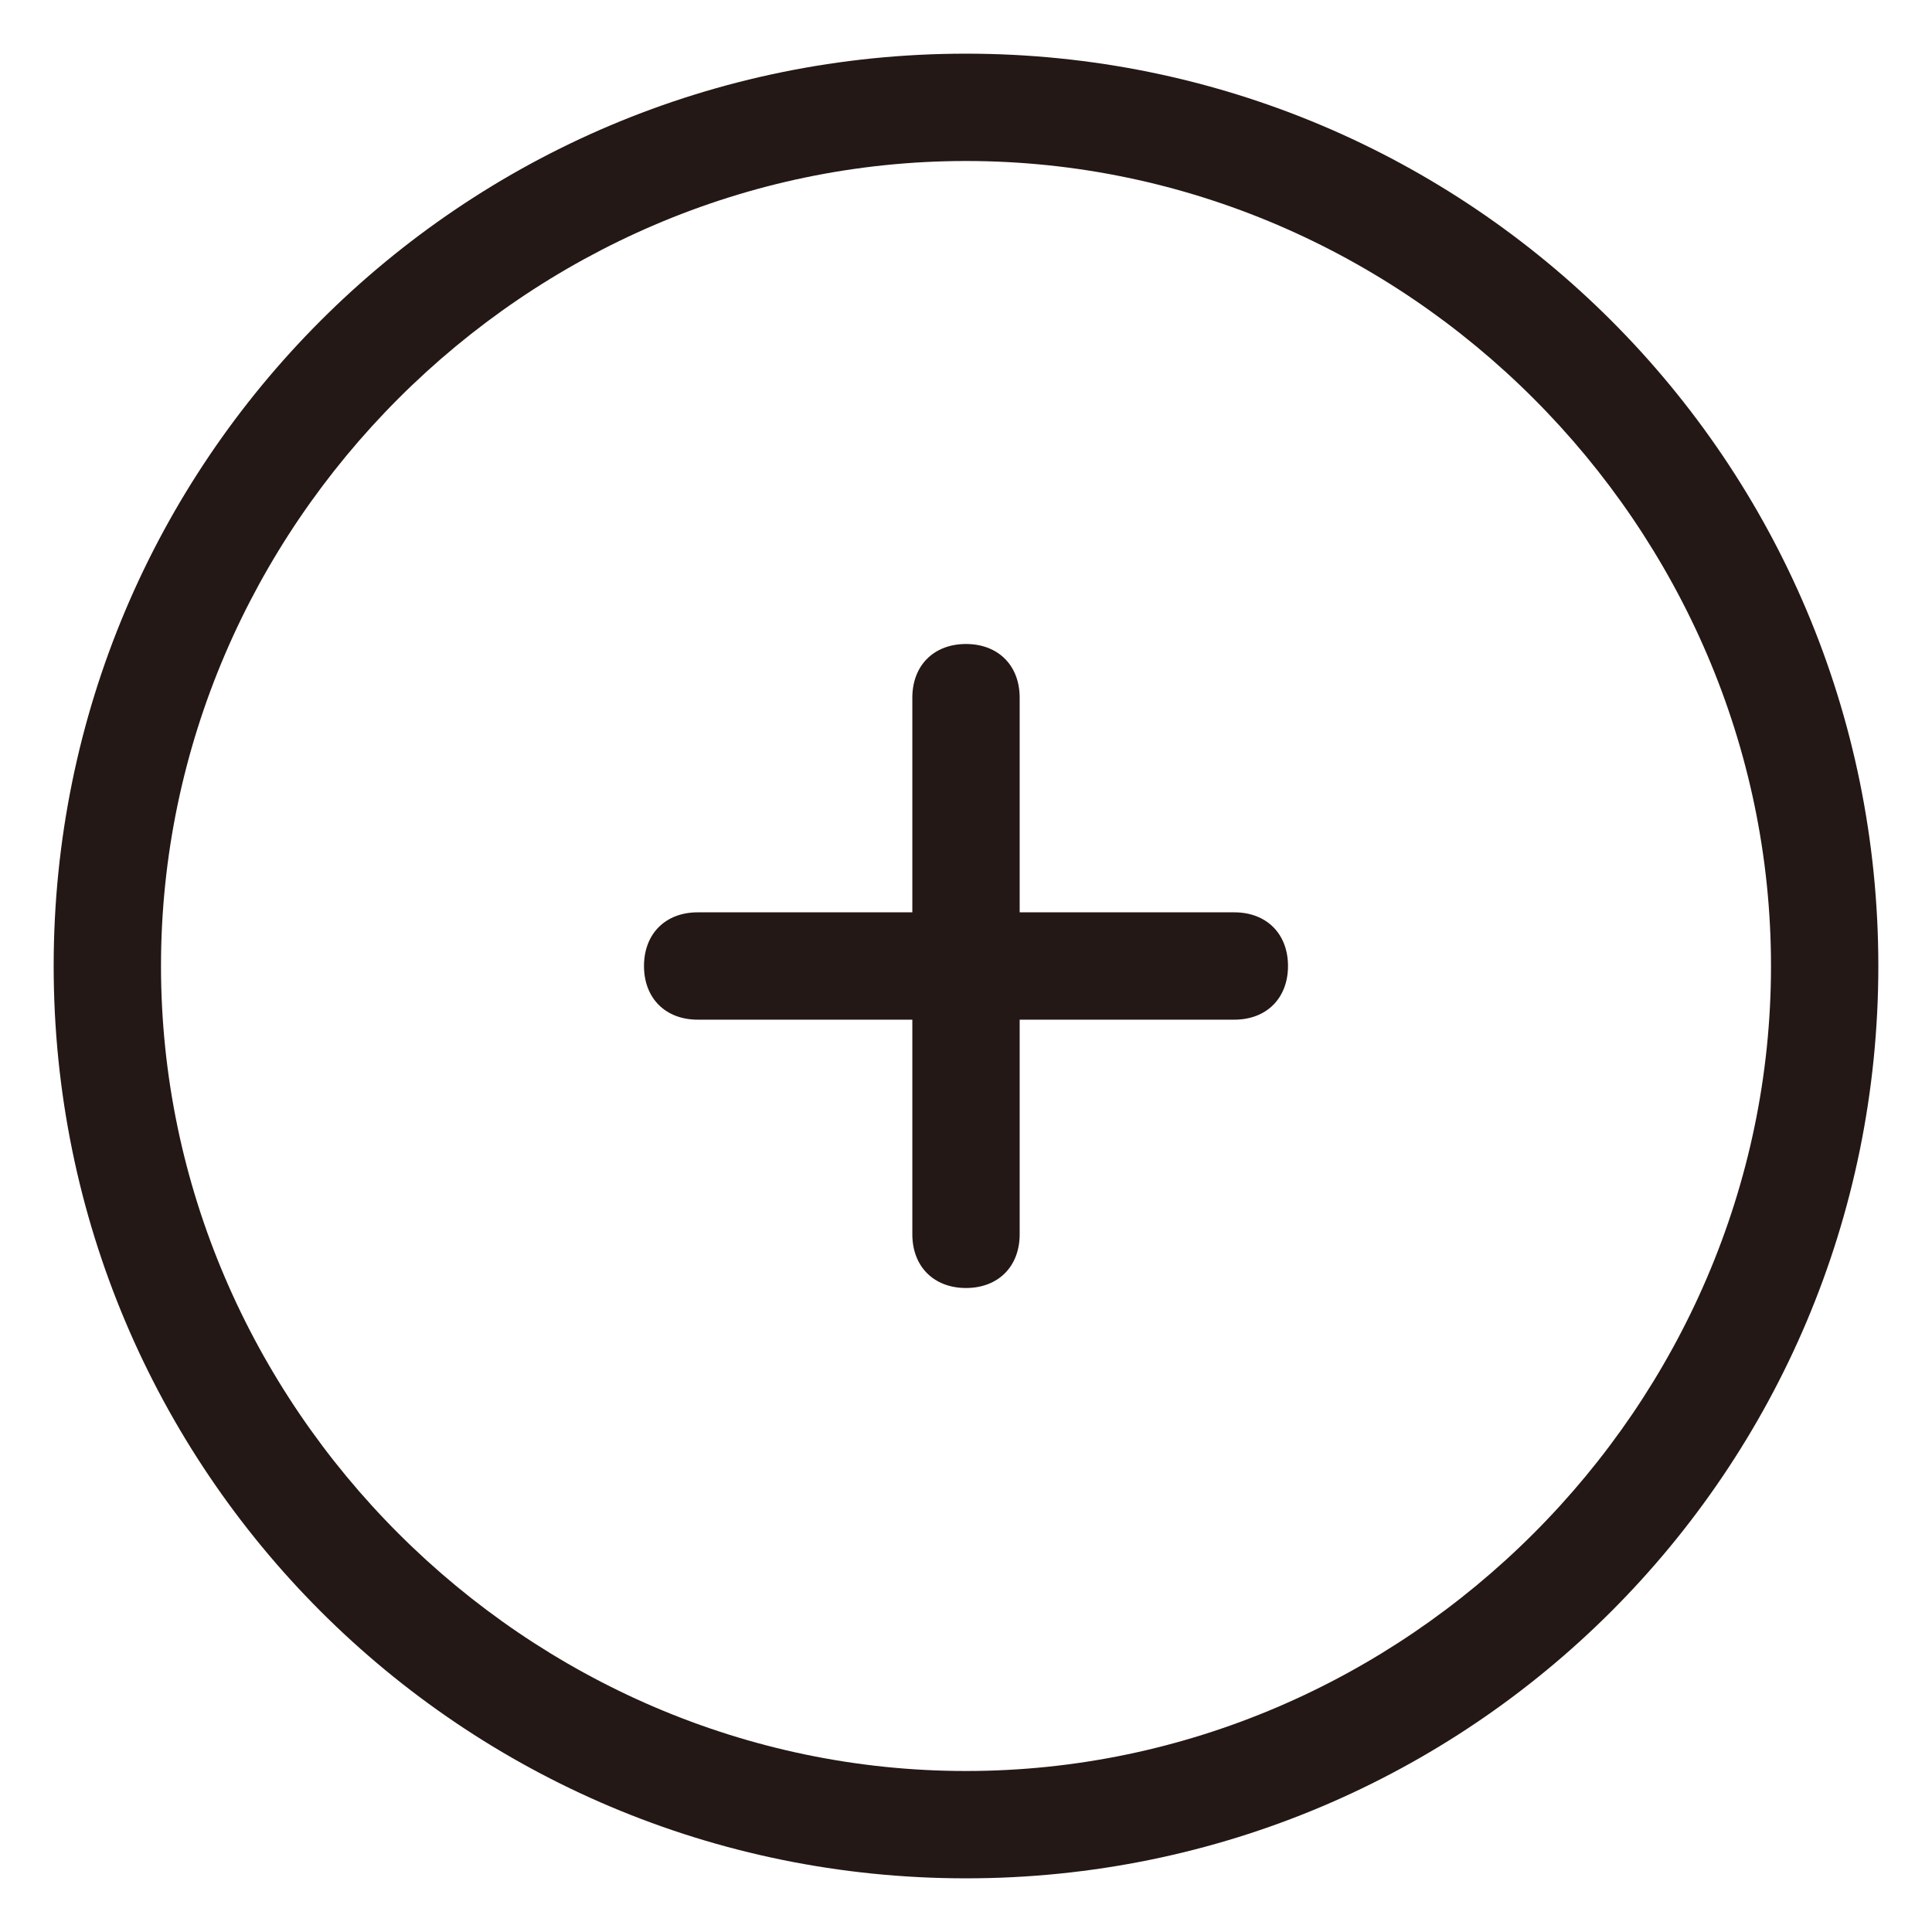<?xml version="1.0" encoding="UTF-8"?>
<svg width="18px" height="18px" viewBox="0 0 18 18" version="1.1" xmlns="http://www.w3.org/2000/svg" xmlns:xlink="http://www.w3.org/1999/xlink">
    <!-- Generator: Sketch 46.2 (44496) - http://www.bohemiancoding.com/sketch -->
    <title>015__circle_plus</title>
    <desc>Created with Sketch.</desc>
    <defs></defs>
    <g id="Welcome" stroke="none" stroke-width="1" fill="none" fill-rule="evenodd">
        <g id="VV-icons/graphic-elements" transform="translate(-345, -246)" fill-rule="nonzero" fill="#231815">
            <g id="015__circle_plus" transform="translate(345, 246)">
                <path d="M9,17.5 C4.3,17.5 0.5,13.7 0.5,9 C0.5,4.3 4.3,0.5 9,0.5 C13.7,0.5 17.5,4.3 17.5,9 C17.5,13.7 13.7,17.5 9,17.5 Z M9,1.5 C4.9,1.5 1.5,4.9 1.5,9 C1.5,13.1 4.9,16.5 9,16.5 C13.1,16.5 16.5,13.1 16.5,9 C16.5,4.9 13.1,1.5 9,1.5 Z" id="Shape"></path>
                <g id="Group" transform="translate(6, 6)">
                    <path d="M5.5,3.5 L0.5,3.5 C0.2,3.5 0,3.3 0,3 C0,2.7 0.2,2.5 0.5,2.5 L5.5,2.5 C5.8,2.5 6,2.7 6,3 C6,3.3 5.8,3.5 5.5,3.5 Z" id="Shape"></path>
                    <path d="M3,6 C2.7,6 2.5,5.8 2.5,5.5 L2.5,0.5 C2.5,0.2 2.7,0 3,0 C3.3,0 3.5,0.2 3.5,0.5 L3.5,5.5 C3.5,5.8 3.3,6 3,6 Z" id="Shape"></path>
                </g>
            </g>
        </g>
    </g>
</svg>